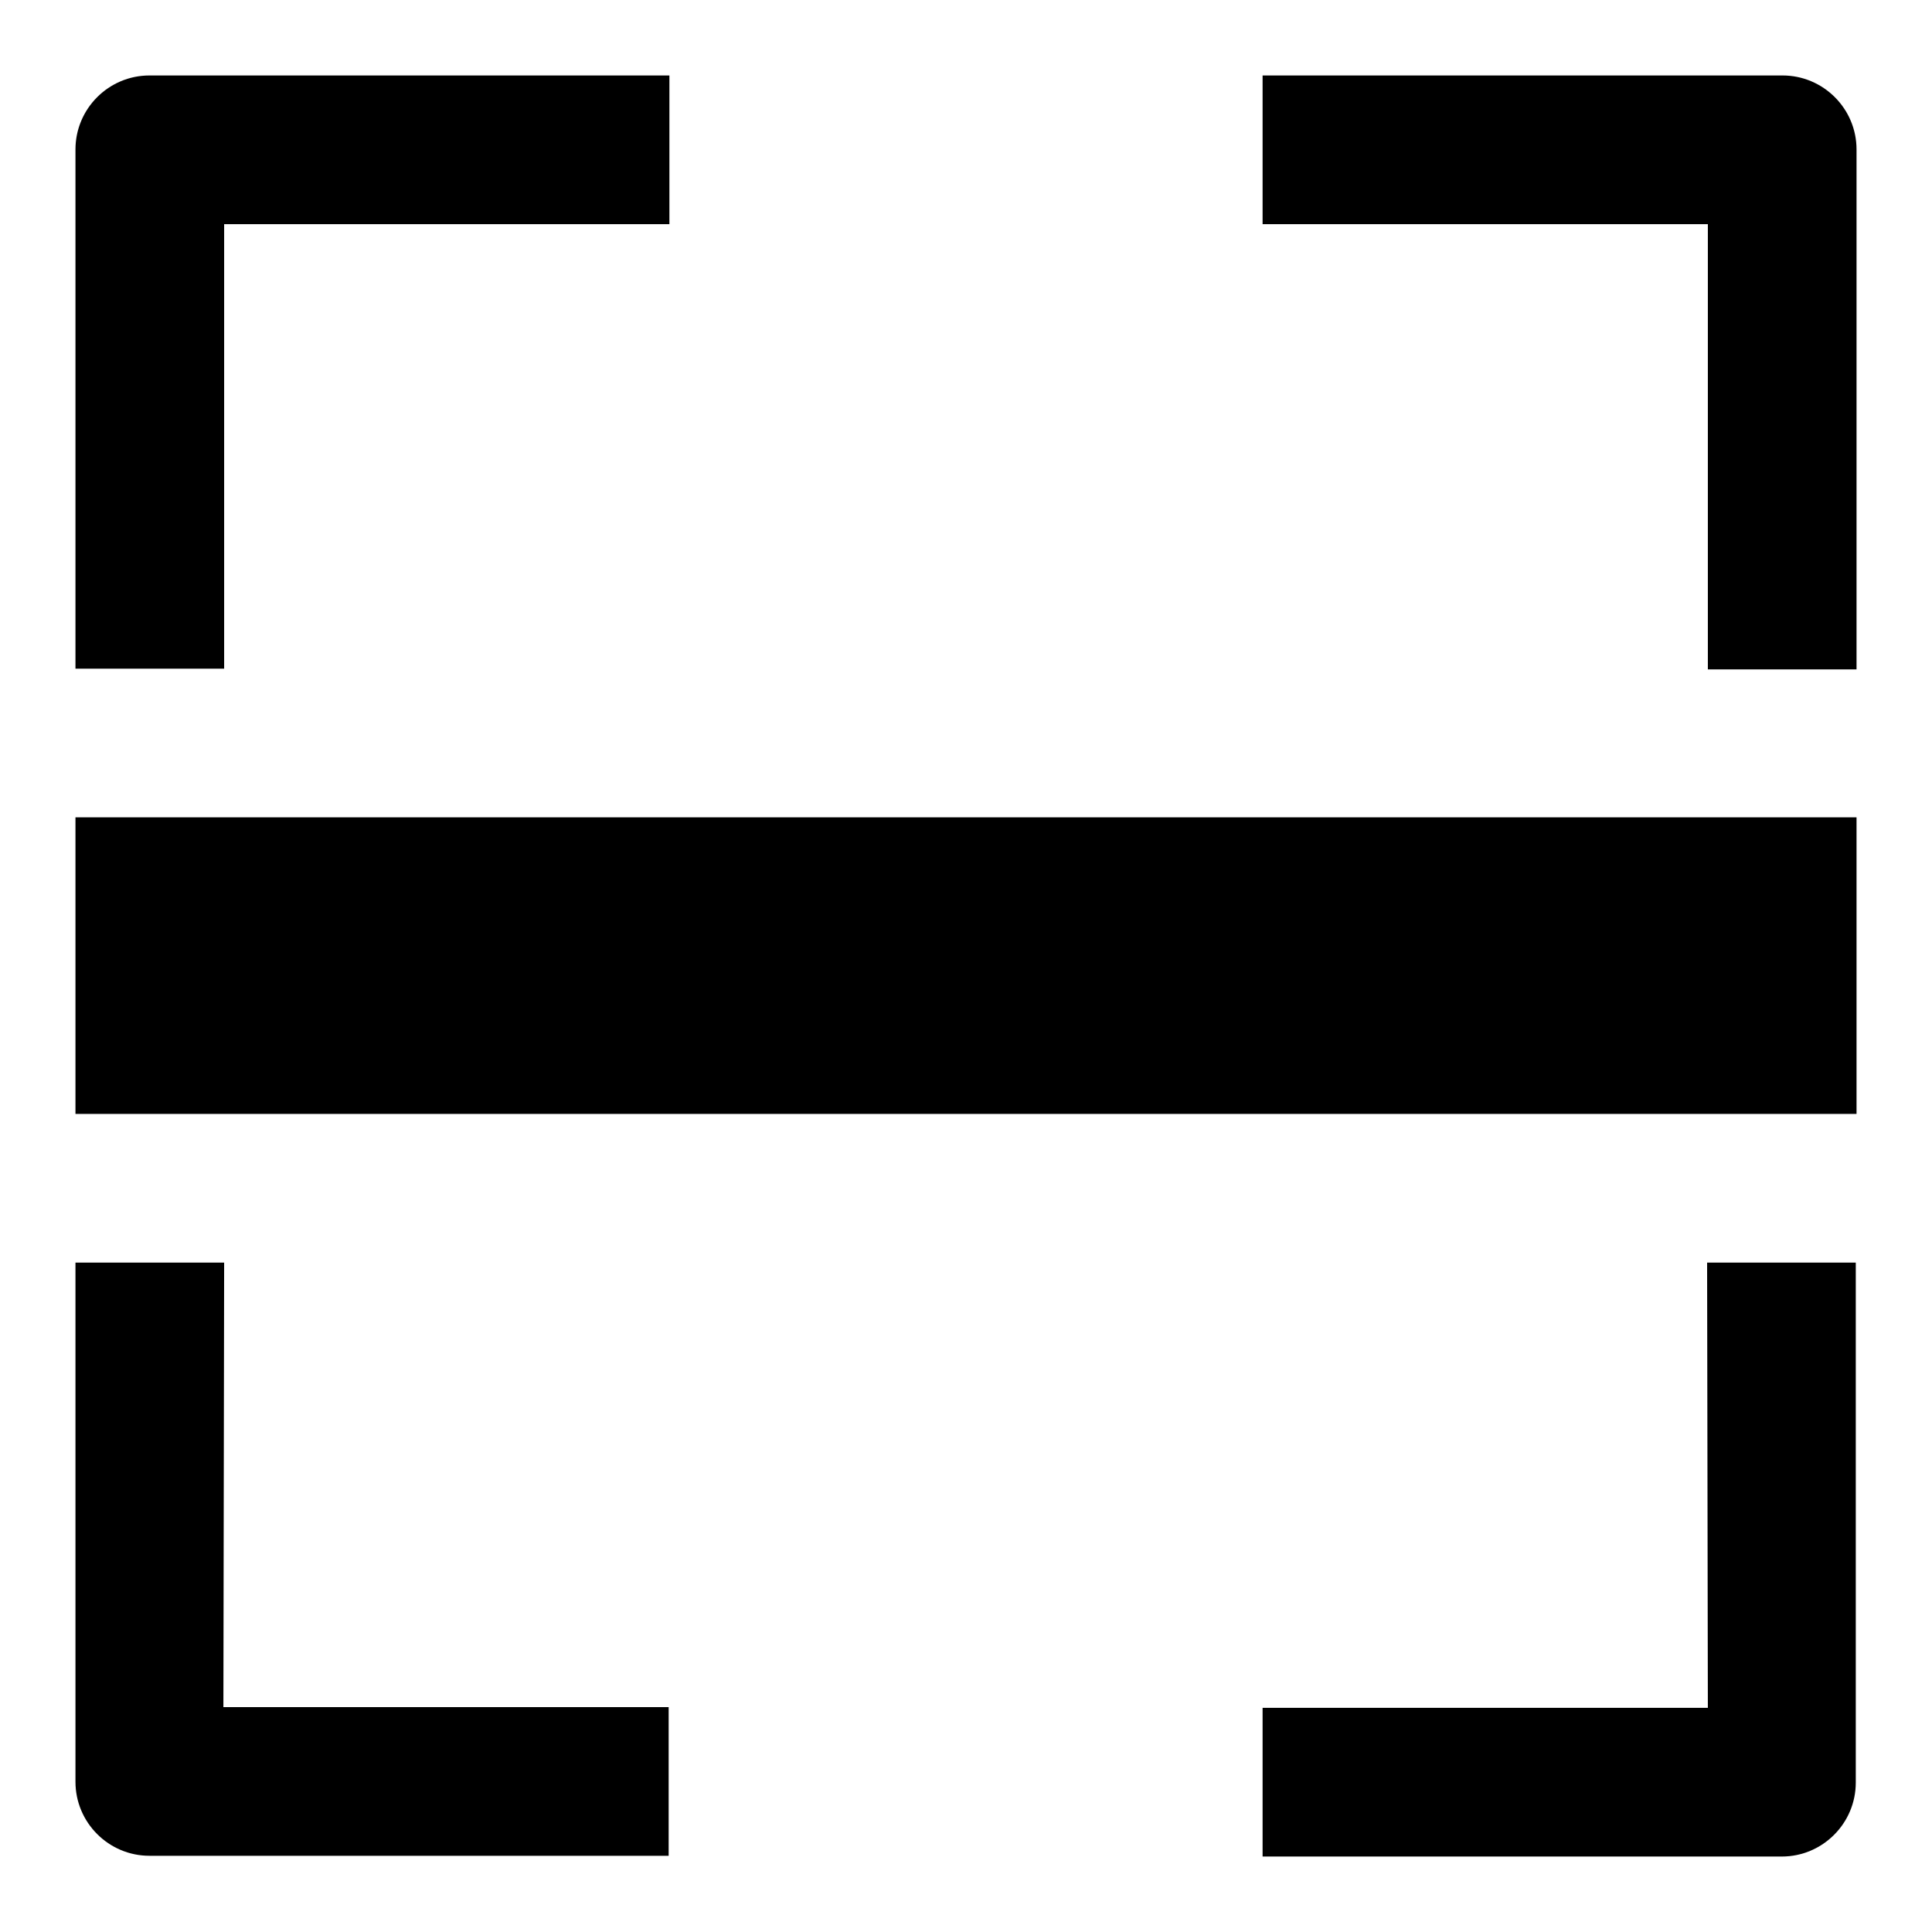 <?xml version="1.0" encoding="utf-8"?>
<!-- Svg Vector Icons : http://www.onlinewebfonts.com/icon -->
<!DOCTYPE svg PUBLIC "-//W3C//DTD SVG 1.1//EN" "http://www.w3.org/Graphics/SVG/1.1/DTD/svg11.dtd">
<svg version="1.1" xmlns="http://www.w3.org/2000/svg" xmlns:xlink="http://www.w3.org/1999/xlink" x="0px" y="0px" viewBox="0 0 256 256" enable-background="new 0 0 256 256" xml:space="preserve">
<g><g><path fill="#000000" d="M10,108.3h236v39.3H10V108.3L10,108.3z"/><path fill="#000000" d="M236.2,10h-68.9v19.7h59v59H246V19.8C246,14.4,241.6,10,236.2,10z"/><path fill="#000000" d="M29.7,29.7h59V10H19.8c-5.4,0-9.8,4.4-9.8,9.8v68.8h19.7V29.7z"/><path fill="#000000" d="M29.7,167.3H10v68.8c0,5.4,4.4,9.8,9.8,9.8h68.8v-19.7h-59L29.7,167.3L29.7,167.3z"/><path fill="#000000" d="M226.3,226.3h-59V246h68.8c5.4,0,9.8-4.4,9.8-9.8v-68.9h-19.7L226.3,226.3z"/></g></g>
</svg>